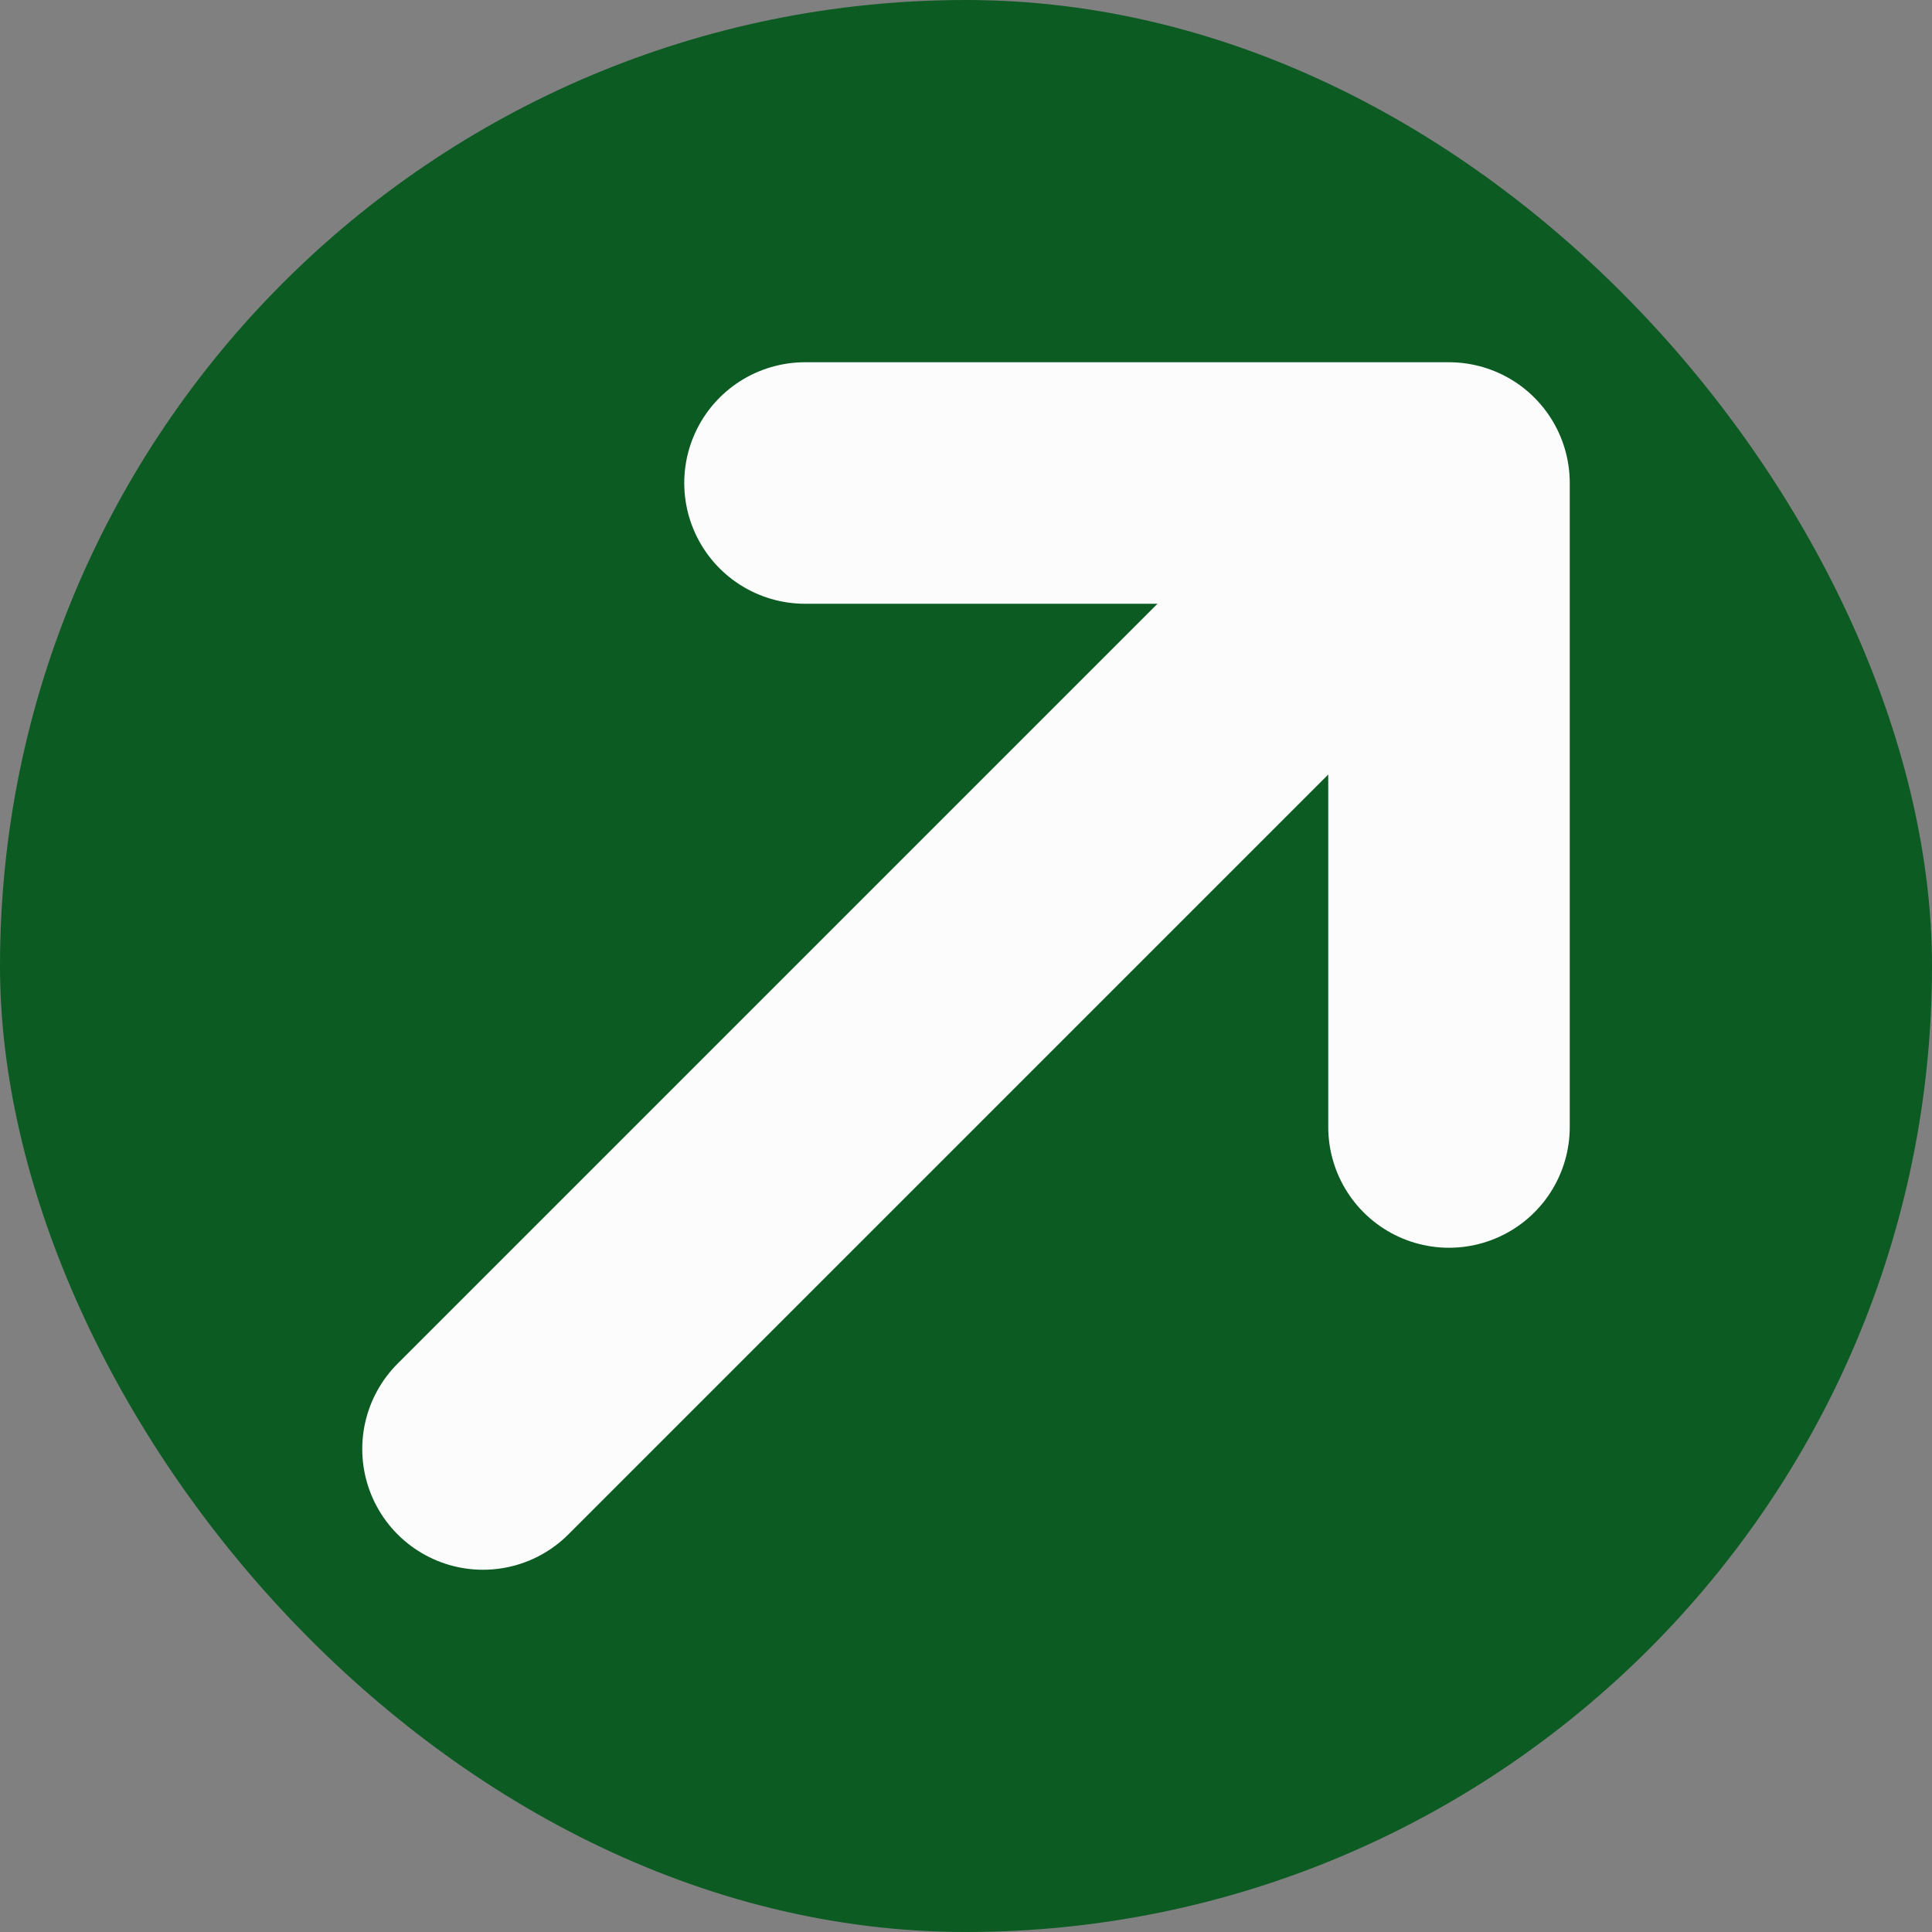 <svg xmlns="http://www.w3.org/2000/svg" width="24" height="24" viewBox="0 0 24 24" fill="none"><rect x="0" y="0" width="24" height="24" fill="#808080" stroke="none"/><rect width="24" height="24" rx="12" fill="#0C5B23"></rect><path d="M6 18L18 6M18 6H10M18 6V14" stroke="#FCFCFC" stroke-width="3" stroke-linecap="round" stroke-linejoin="round"></path></svg>